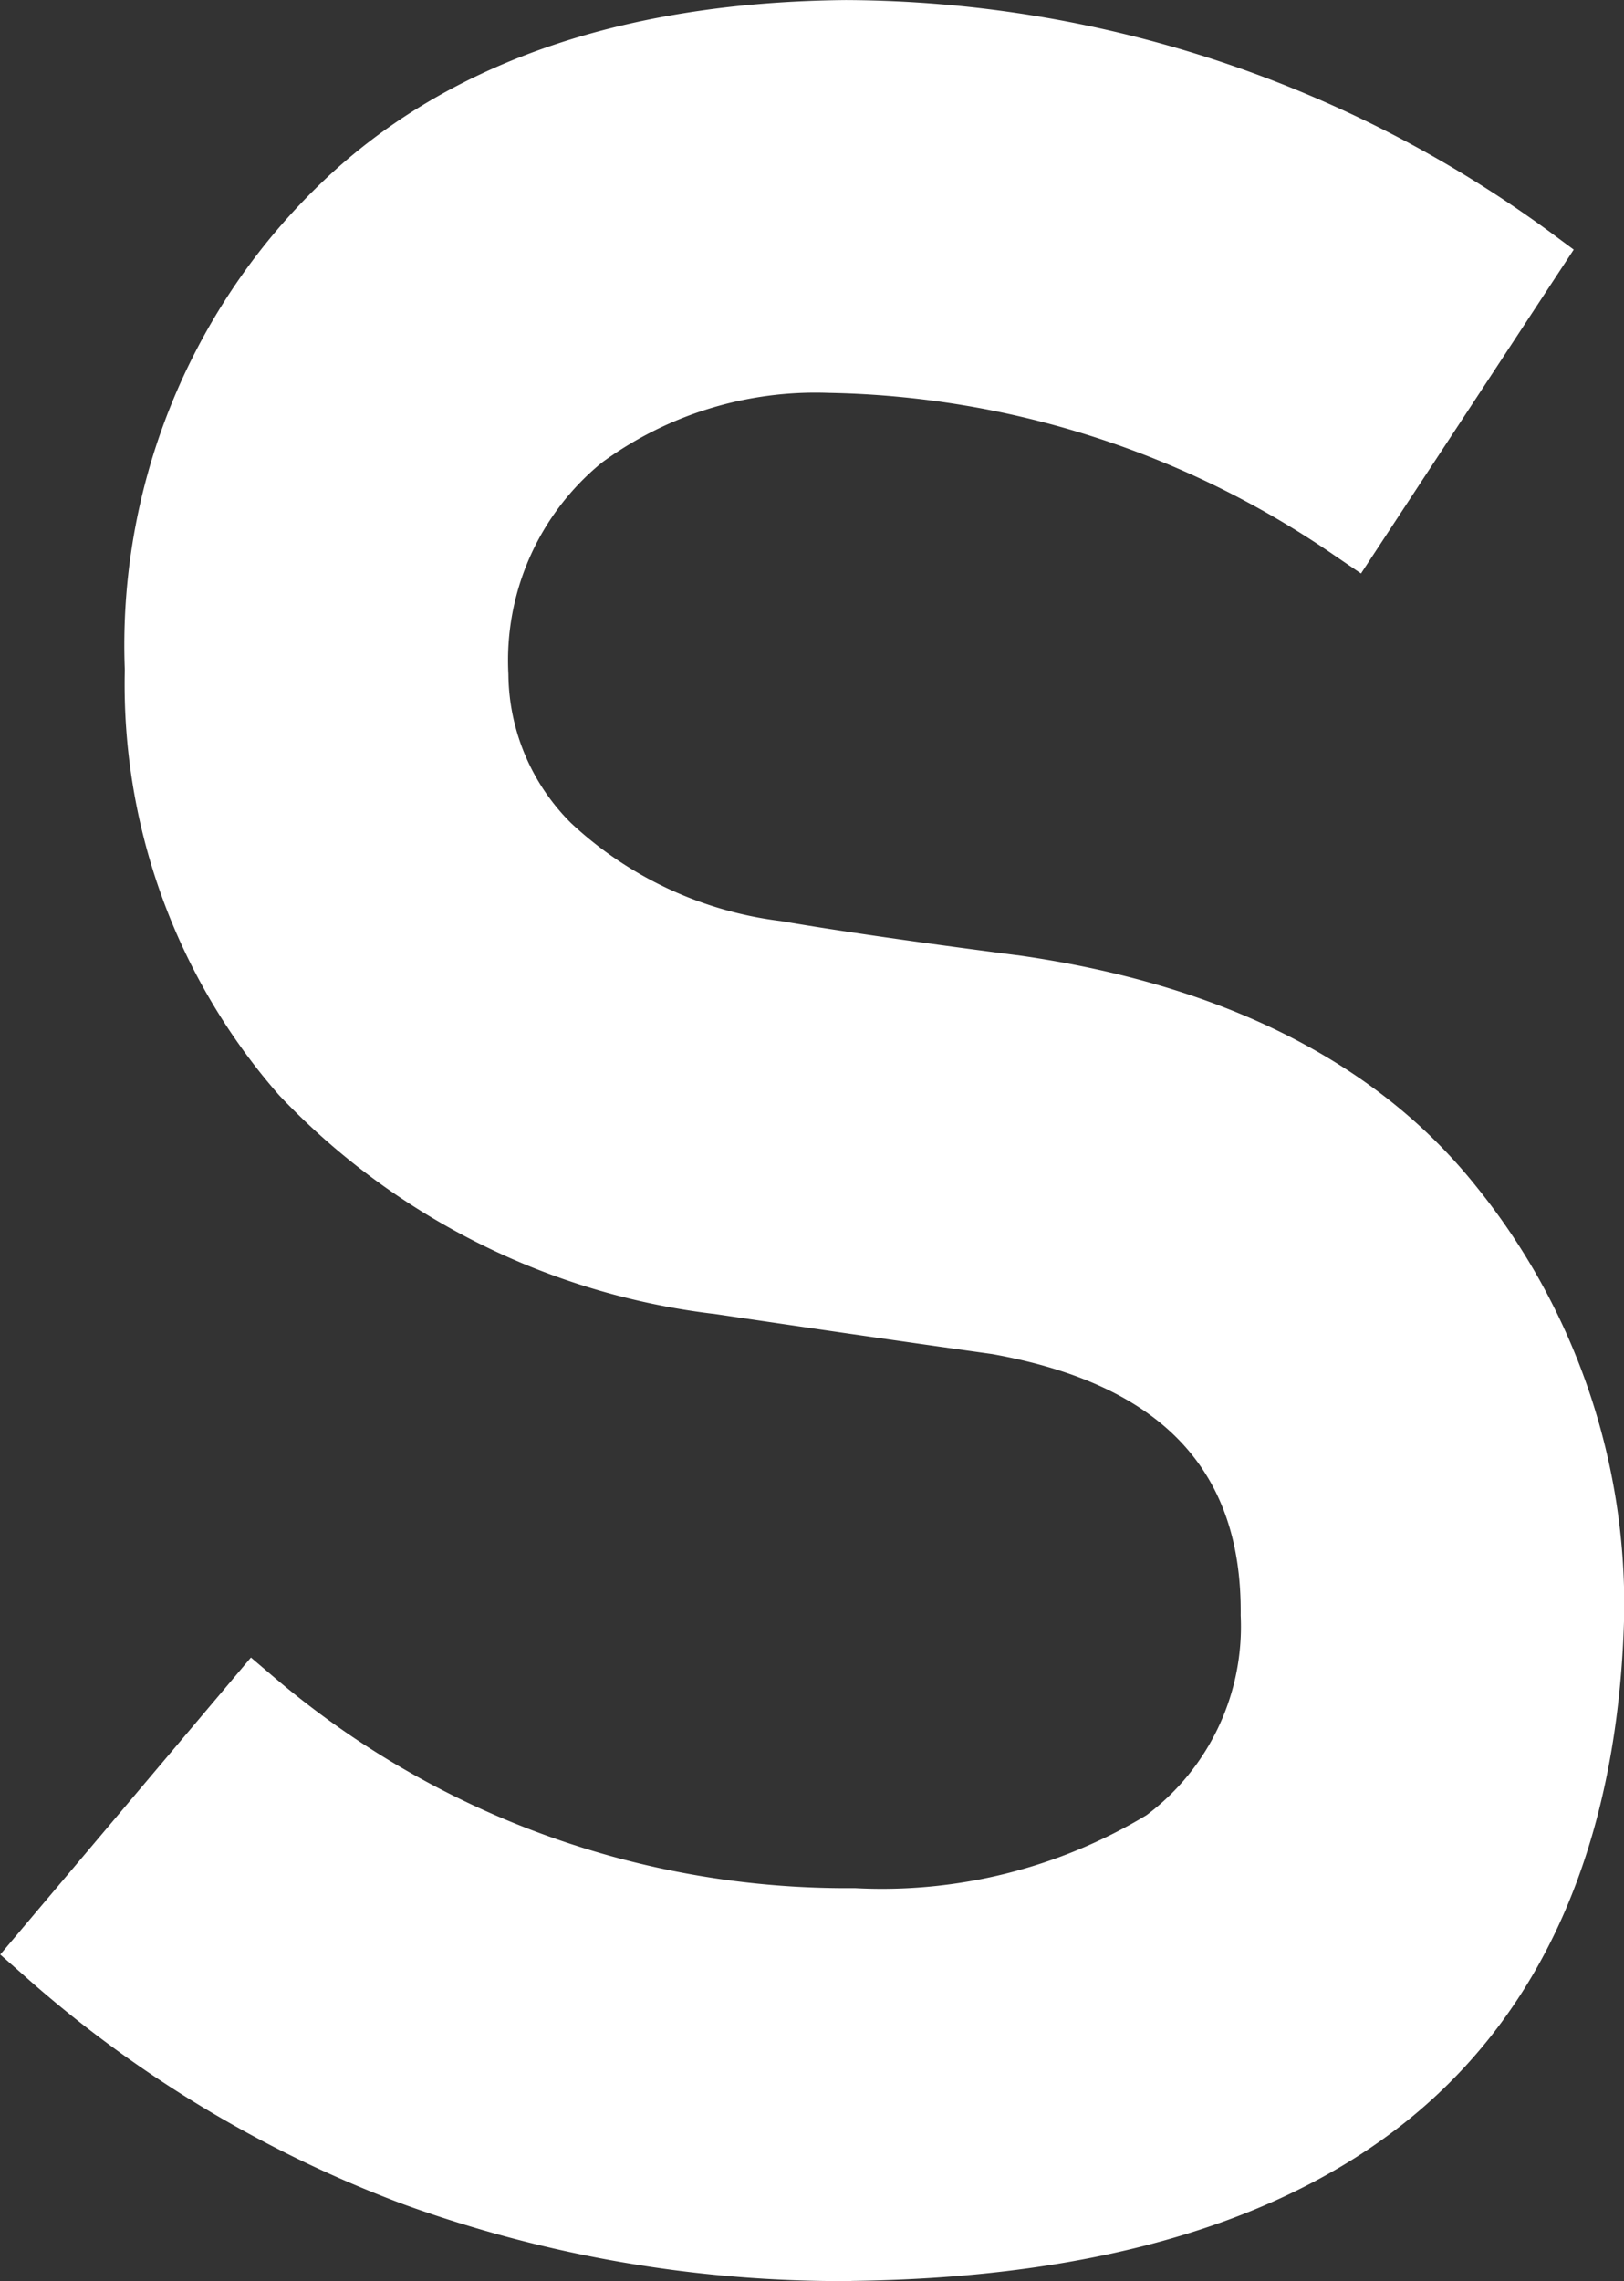 <svg xmlns="http://www.w3.org/2000/svg" width="25.453" height="35.746" viewBox="0 0 25.453 35.746">
  <rect x="0" y="0" width="25.453" height="35.746" fill="#333333" stroke="none"/>
  <g id="qhas_s" transform="translate(-1696.116 -2948.708)">
    <path id="パス_118435" data-name="パス 118435" d="M205.746,137.674a14.257,14.257,0,0,0,9.409,3.407q6.455-.095,6.545-4.764.045-3.822-4.316-4.6-2-.281-4.384-.634a10.7,10.7,0,0,1-6.5-3.261,9.245,9.245,0,0,1-2.294-6.335,9.522,9.522,0,0,1,2.881-7.227q2.791-2.722,7.919-2.77a18.228,18.228,0,0,1,10.732,3.531l-2.8,4.256a14.841,14.841,0,0,0-8.2-2.631,6.118,6.118,0,0,0-3.863,1.2,4.506,4.506,0,0,0-1.659,3.706,3.837,3.837,0,0,0,1.113,2.676,6.3,6.3,0,0,0,3.567,1.689q1.363.235,3.725.539,4.656.657,6.881,3.45a9.9,9.9,0,0,1,2.2,6.382q-.248,9.808-11.617,9.949a18.455,18.455,0,0,1-12.639-4.665Z" transform="translate(1494.357 2837.718)" fill="#fff"/>
    <path id="パス_118436" data-name="パス 118436" d="M215.1,146.737h0a20.179,20.179,0,0,1-7.009-1.2,18.878,18.878,0,0,1-5.961-3.593l-.367-.324,3.929-4.654.382.325a13.829,13.829,0,0,0,9.083,3.288,8.022,8.022,0,0,0,4.571-1.143,3.688,3.688,0,0,0,1.476-3.131c.027-2.28-1.247-3.621-3.895-4.095-1.432-.2-2.9-.414-4.378-.633l-.01,0a11.225,11.225,0,0,1-6.788-3.424,9.77,9.77,0,0,1-2.418-6.665,10.044,10.044,0,0,1,3.034-7.587c1.947-1.9,4.726-2.877,8.261-2.91h.016a18.8,18.8,0,0,1,11.019,3.63l.379.281-3.334,5.075-.42-.286a14.415,14.415,0,0,0-7.926-2.544,5.658,5.658,0,0,0-3.551,1.092,4,4,0,0,0-1.466,3.316,3.327,3.327,0,0,0,.979,2.331,5.858,5.858,0,0,0,3.291,1.538c.891.153,2.135.333,3.7.535h.006c3.22.455,5.644,1.677,7.2,3.633a10.428,10.428,0,0,1,2.312,6.694v.013c-.086,3.4-1.164,6.012-3.2,7.758-2.018,1.729-5.015,2.63-8.908,2.678Zm-11.941-5.221a18.061,18.061,0,0,0,11.935,4.221c3.65-.046,6.431-.866,8.266-2.438,1.814-1.553,2.774-3.914,2.853-7.018a9.451,9.451,0,0,0-2.093-6.063,9.766,9.766,0,0,0-6.558-3.267c-1.579-.2-2.838-.386-3.743-.542l-.009,0a6.8,6.8,0,0,1-3.843-1.843,4.335,4.335,0,0,1-1.244-3.013v-.009a5,5,0,0,1,1.854-4.093,6.632,6.632,0,0,1,4.168-1.3h.011a15.368,15.368,0,0,1,8.049,2.438l2.258-3.438a17.9,17.9,0,0,0-10.055-3.157c-3.266.032-5.811.916-7.566,2.628l0,0a9.082,9.082,0,0,0-2.726,6.865,8.8,8.8,0,0,0,2.169,6,10.259,10.259,0,0,0,6.2,3.1c1.473.218,2.944.431,4.375.632l.018,0a6.207,6.207,0,0,1,3.536,1.688,5.212,5.212,0,0,1-.7,7.333,8.959,8.959,0,0,1-5.15,1.334h-.012a14.828,14.828,0,0,1-9.341-3.208Z" transform="translate(1494.357 2837.718)" fill="#fff"/>
  </g>
</svg>
